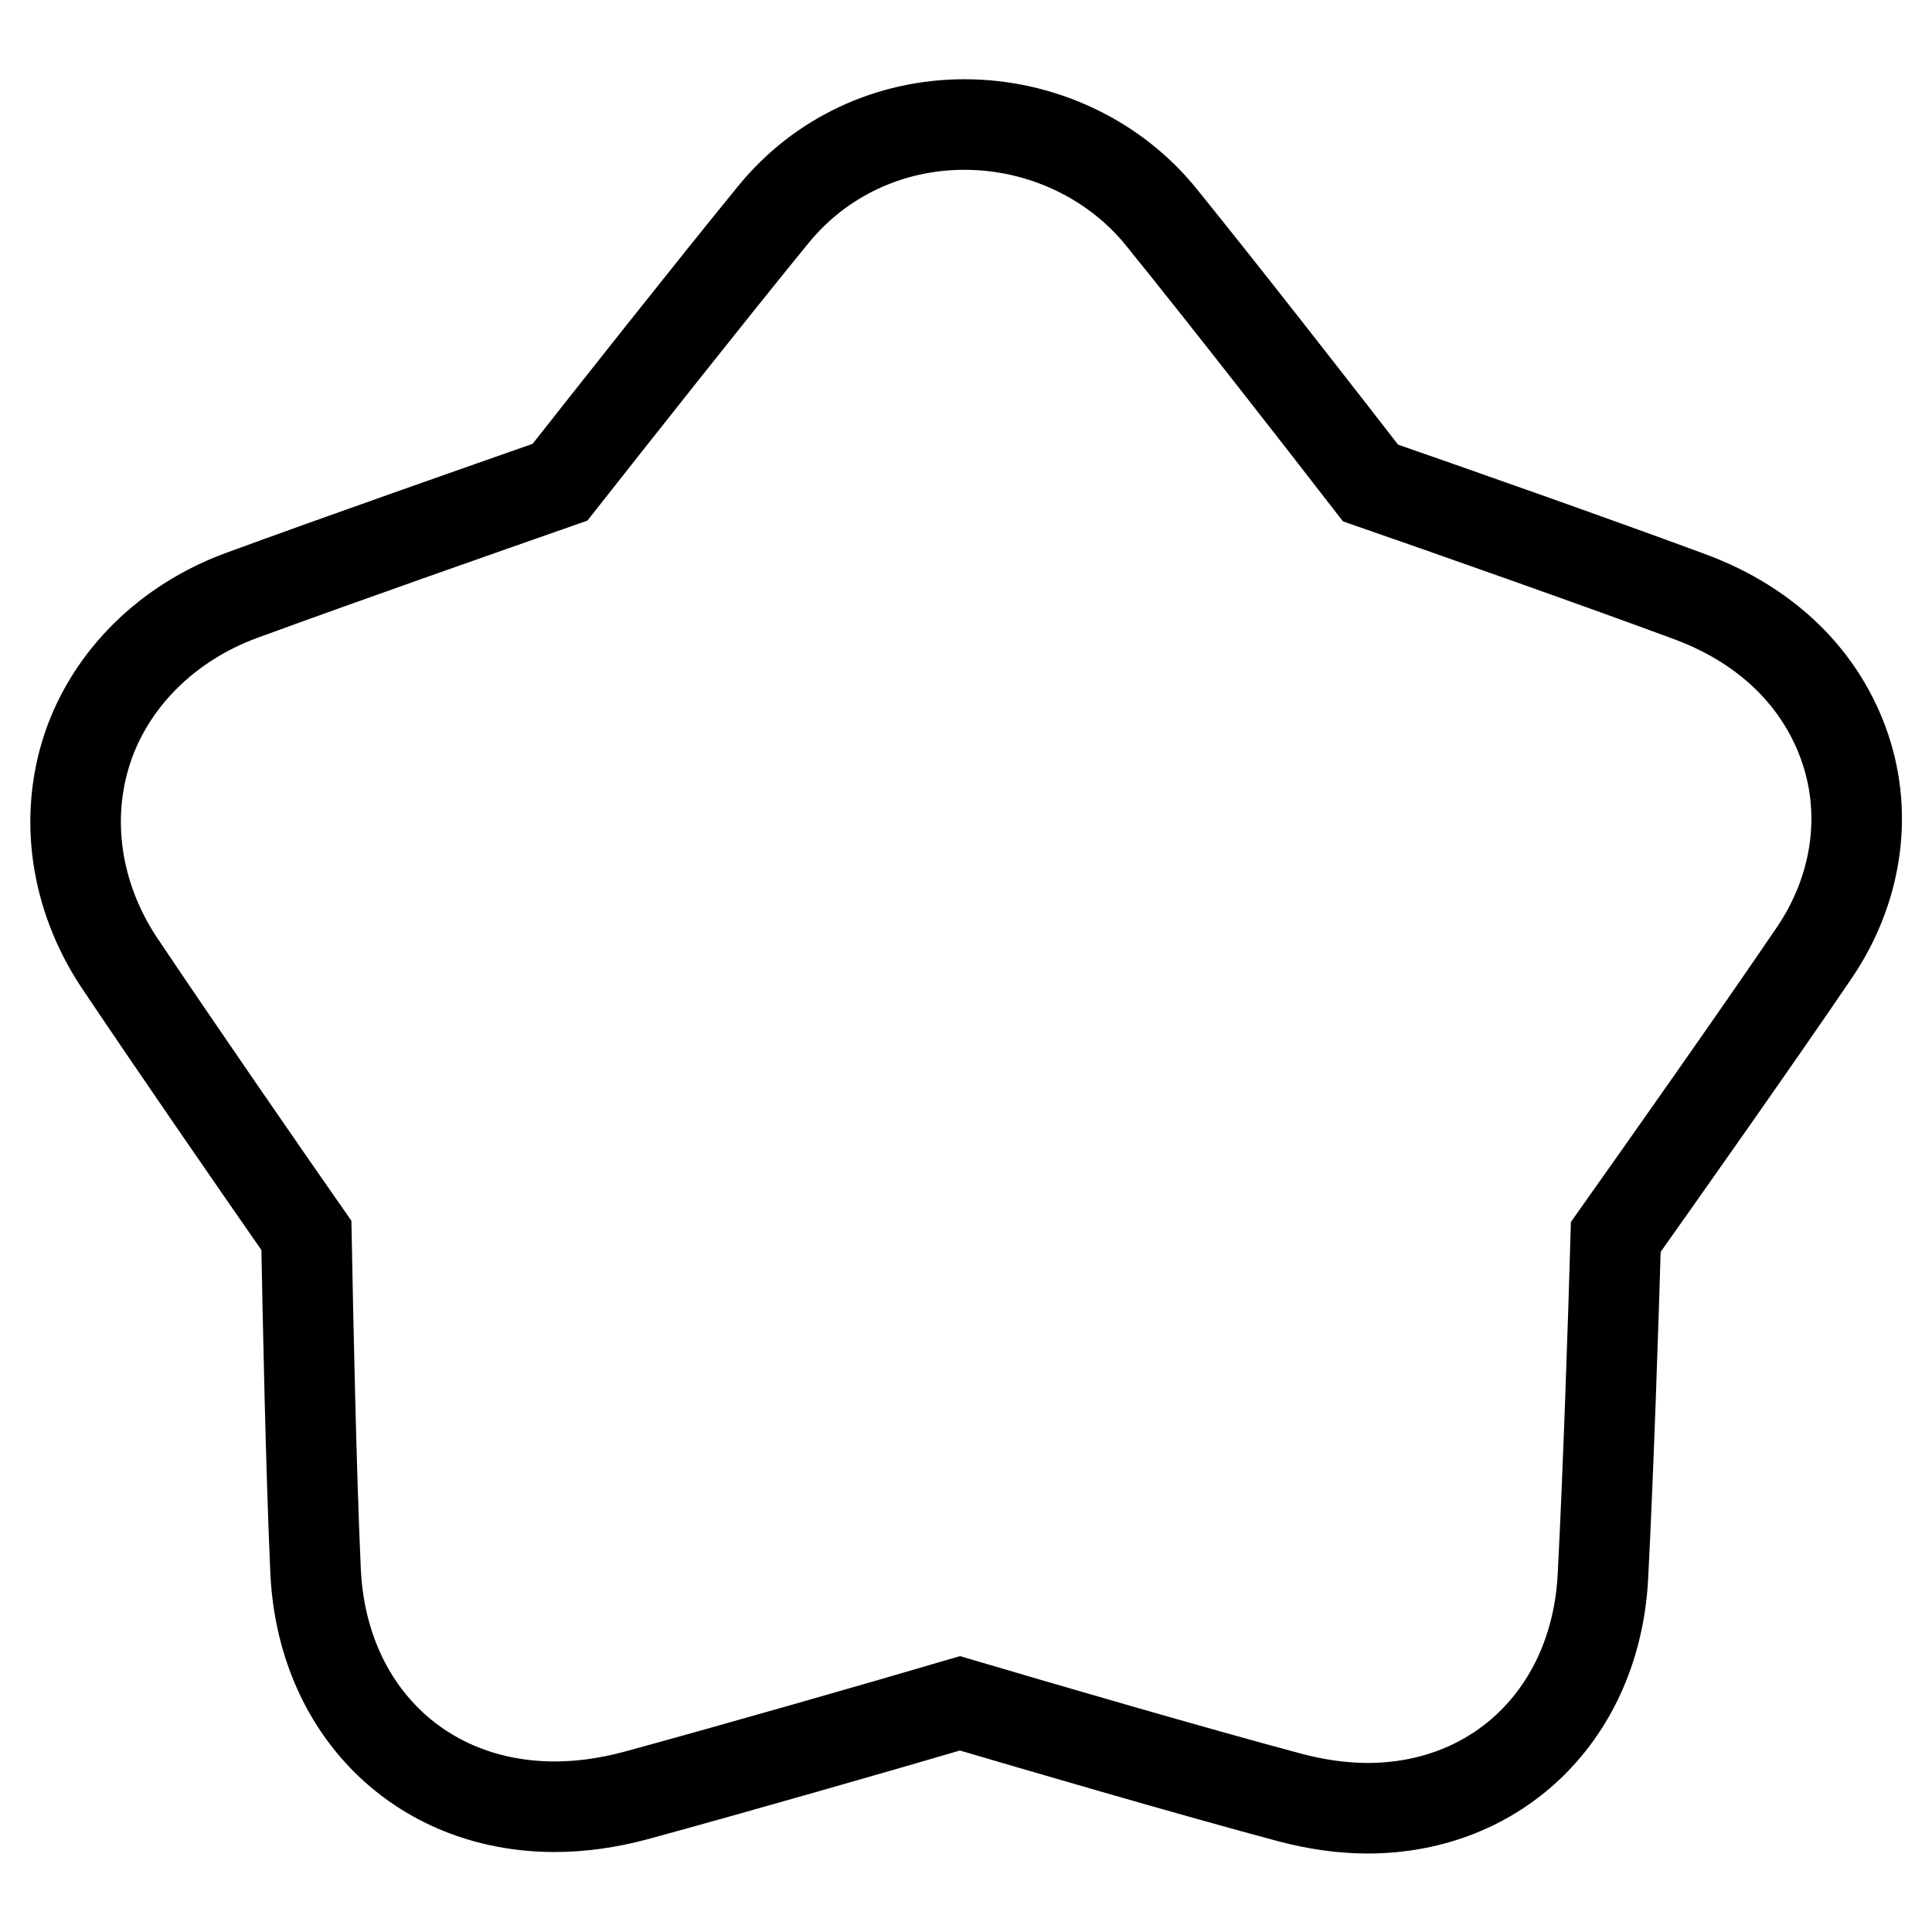<?xml version="1.0" encoding="utf-8"?>
<!-- Svg Vector Icons : http://www.onlinewebfonts.com/icon -->
<!DOCTYPE svg PUBLIC "-//W3C//DTD SVG 1.1//EN" "http://www.w3.org/Graphics/SVG/1.1/DTD/svg11.dtd">
<svg version="1.1" xmlns="http://www.w3.org/2000/svg" xmlns:xlink="http://www.w3.org/1999/xlink" x="0px" y="0px" viewBox="0 0 256 256" enable-background="new 0 0 256 256" xml:space="preserve">
<g><g><path stroke-width="12" fill-opacity="0" stroke="#000000"  d="M244.5,99.2c-3.1-9.2-10.3-16.3-20.5-20.1c-12.7-4.7-32.3-11.6-42.4-15.1c-6.5-8.4-19.2-24.7-27.7-35.2c-6.2-7.7-15.9-12.3-26.1-12.3c-9.9,0-19.1,4.3-25.3,11.9C94,38.8,80.9,55.4,74.2,63.9c-10,3.5-29.4,10.3-42.2,15c-9.8,3.6-17.3,11-20.4,20.2c-3.1,9.3-1.6,19.6,4.1,28.3c7.5,11.2,18.9,27.7,24.9,36.3c0.2,10.5,0.6,30.7,1.2,44.1c0.7,18.6,13.8,31.6,31.7,31.6c3.5,0,7.1-0.5,10.8-1.5c13.2-3.6,32.7-9.2,42.9-12.2c10.5,3.1,30.7,9,43.8,12.5c3.4,0.9,6.9,1.4,10.2,1.4c17.4,0,30.3-12.7,31.2-30.8c0.7-13.5,1.4-34.3,1.7-44.9c6.3-8.9,18.8-26.6,26.4-37.8C246,117.9,247.5,108.1,244.5,99.2z"/></g></g>
</svg>